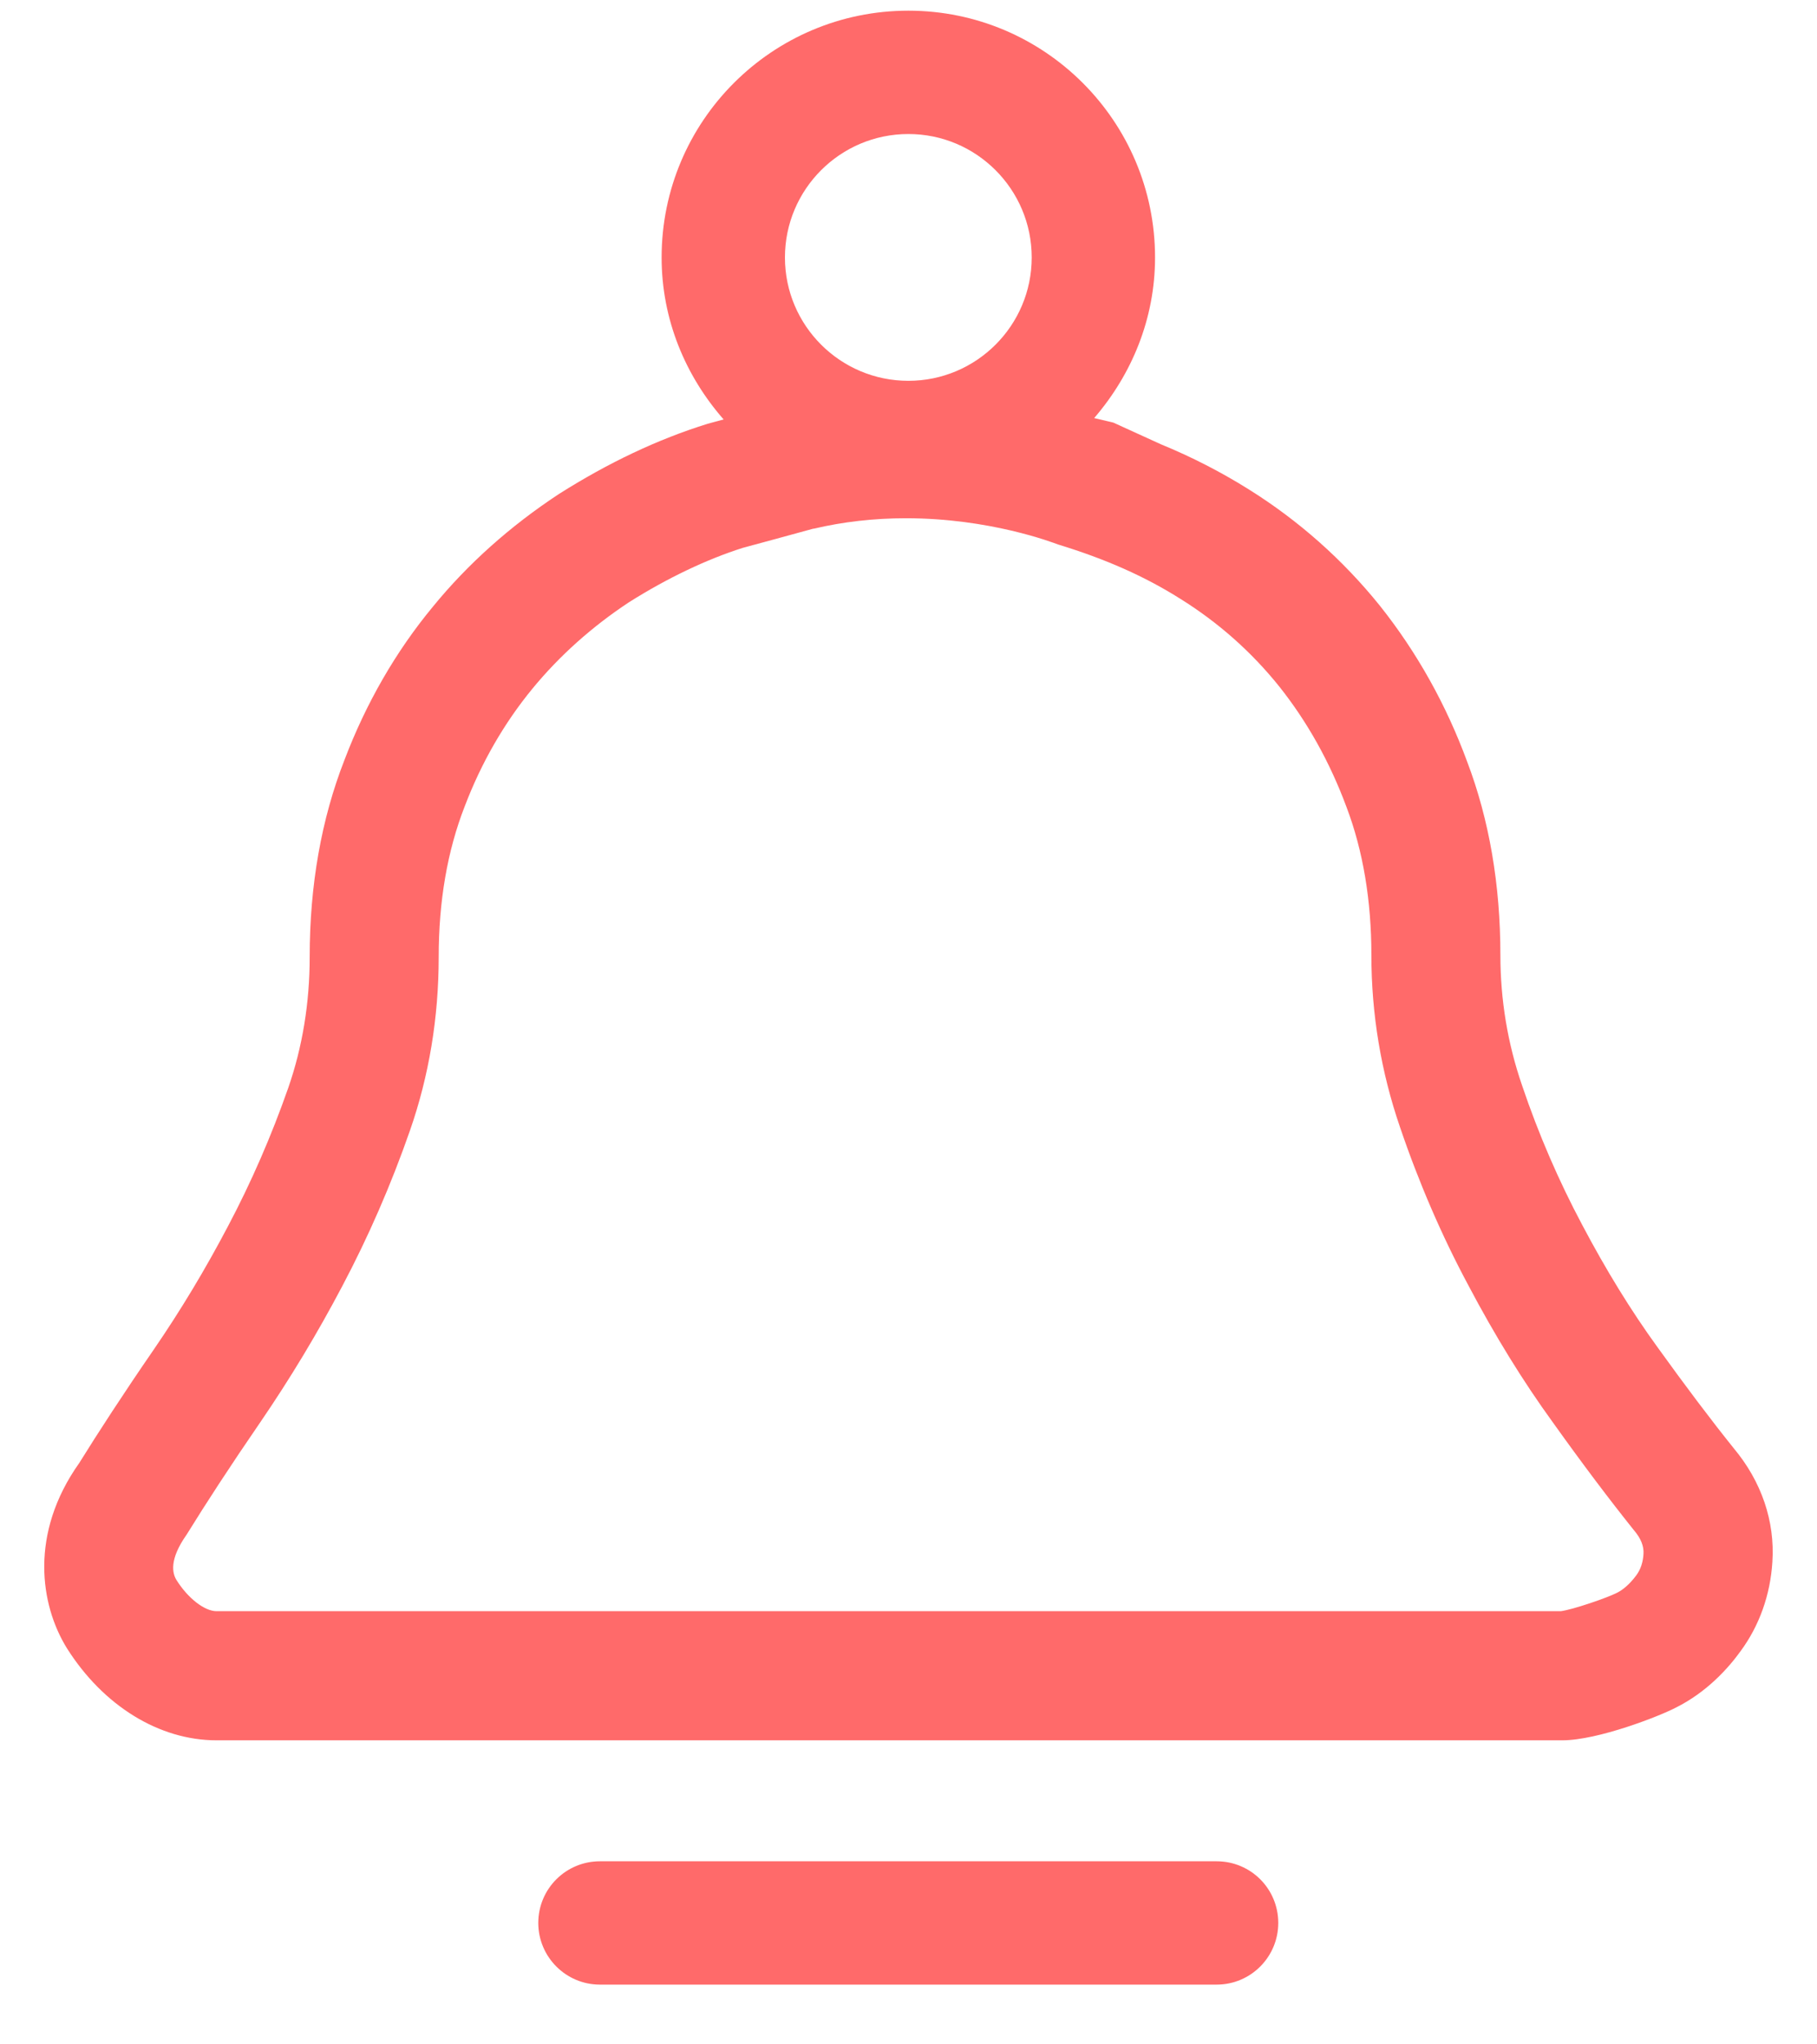 <svg width="16" height="18" viewBox="0 0 16 18" fill="none" xmlns="http://www.w3.org/2000/svg">
<path d="M10.713 16.388H5.283C4.983 16.388 4.74 16.63 4.74 16.931C4.74 17.23 4.983 17.474 5.283 17.474H10.713C11.014 17.474 11.256 17.23 11.256 16.931C11.256 16.63 11.014 16.388 10.713 16.388Z" fill="#FF6A6A"/>
<path d="M15.268 12.753C15.068 12.504 14.844 12.207 14.595 11.861C14.364 11.543 14.142 11.182 13.932 10.784C13.727 10.399 13.548 9.987 13.403 9.557C13.276 9.189 13.212 8.803 13.212 8.409C13.212 7.792 13.114 7.218 12.92 6.708C12.735 6.205 12.478 5.745 12.153 5.336C11.825 4.928 11.434 4.582 10.995 4.308C10.754 4.157 10.496 4.024 10.223 3.912L9.804 3.721L9.635 3.681C9.964 3.299 10.171 2.809 10.171 2.267C10.171 1.067 9.198 0.094 7.999 0.094C6.799 0.094 5.826 1.067 5.826 2.267C5.826 2.815 6.037 3.311 6.372 3.693C6.308 3.71 6.253 3.725 6.232 3.731C5.793 3.867 5.355 4.075 4.921 4.35C4.494 4.631 4.119 4.965 3.81 5.344C3.484 5.738 3.222 6.194 3.033 6.692C2.83 7.211 2.727 7.794 2.727 8.426C2.727 8.831 2.663 9.22 2.538 9.579C2.39 10.002 2.212 10.41 2.009 10.794C1.809 11.174 1.595 11.531 1.353 11.884C1.087 12.27 0.86 12.62 0.698 12.881C0.258 13.501 0.352 14.129 0.589 14.512C0.91 15.02 1.402 15.323 1.907 15.323H13.756C14.072 15.323 14.619 15.108 14.757 15.035C15.03 14.899 15.22 14.687 15.327 14.538C15.493 14.313 15.589 14.041 15.607 13.753C15.631 13.393 15.51 13.043 15.268 12.753ZM7.999 1.18C8.598 1.18 9.085 1.667 9.085 2.267C9.085 2.866 8.598 3.353 7.999 3.353C7.399 3.353 6.912 2.866 6.912 2.267C6.912 1.667 7.399 1.18 7.999 1.18ZM14.409 13.87C14.351 13.948 14.292 13.997 14.241 14.023C14.152 14.069 13.847 14.173 13.744 14.186H1.907C1.801 14.186 1.654 14.072 1.553 13.91C1.52 13.855 1.485 13.736 1.644 13.511C1.817 13.231 2.034 12.898 2.289 12.527C2.557 12.135 2.794 11.741 3.014 11.324C3.243 10.891 3.444 10.431 3.61 9.954C3.778 9.472 3.863 8.959 3.863 8.426C3.863 7.936 3.939 7.492 4.092 7.1C4.239 6.714 4.44 6.366 4.688 6.064C4.926 5.774 5.214 5.517 5.538 5.303C5.88 5.087 6.228 4.923 6.54 4.824C6.572 4.816 7.07 4.68 7.157 4.656C7.162 4.655 7.166 4.654 7.168 4.654C7.168 4.654 7.166 4.654 7.166 4.655C7.424 4.594 7.696 4.563 7.978 4.563C8.714 4.563 9.268 4.776 9.317 4.794C9.738 4.923 10.079 5.074 10.393 5.272C10.726 5.479 11.021 5.74 11.266 6.046C11.513 6.357 11.711 6.712 11.857 7.106C12.003 7.491 12.076 7.93 12.076 8.409C12.076 8.929 12.161 9.438 12.328 9.924C12.493 10.41 12.696 10.881 12.93 11.317C13.163 11.759 13.414 12.166 13.675 12.525C13.934 12.888 14.171 13.202 14.387 13.472C14.449 13.544 14.477 13.614 14.472 13.683C14.468 13.753 14.448 13.817 14.409 13.87Z" fill="#FF6A6A"/>
</svg>
